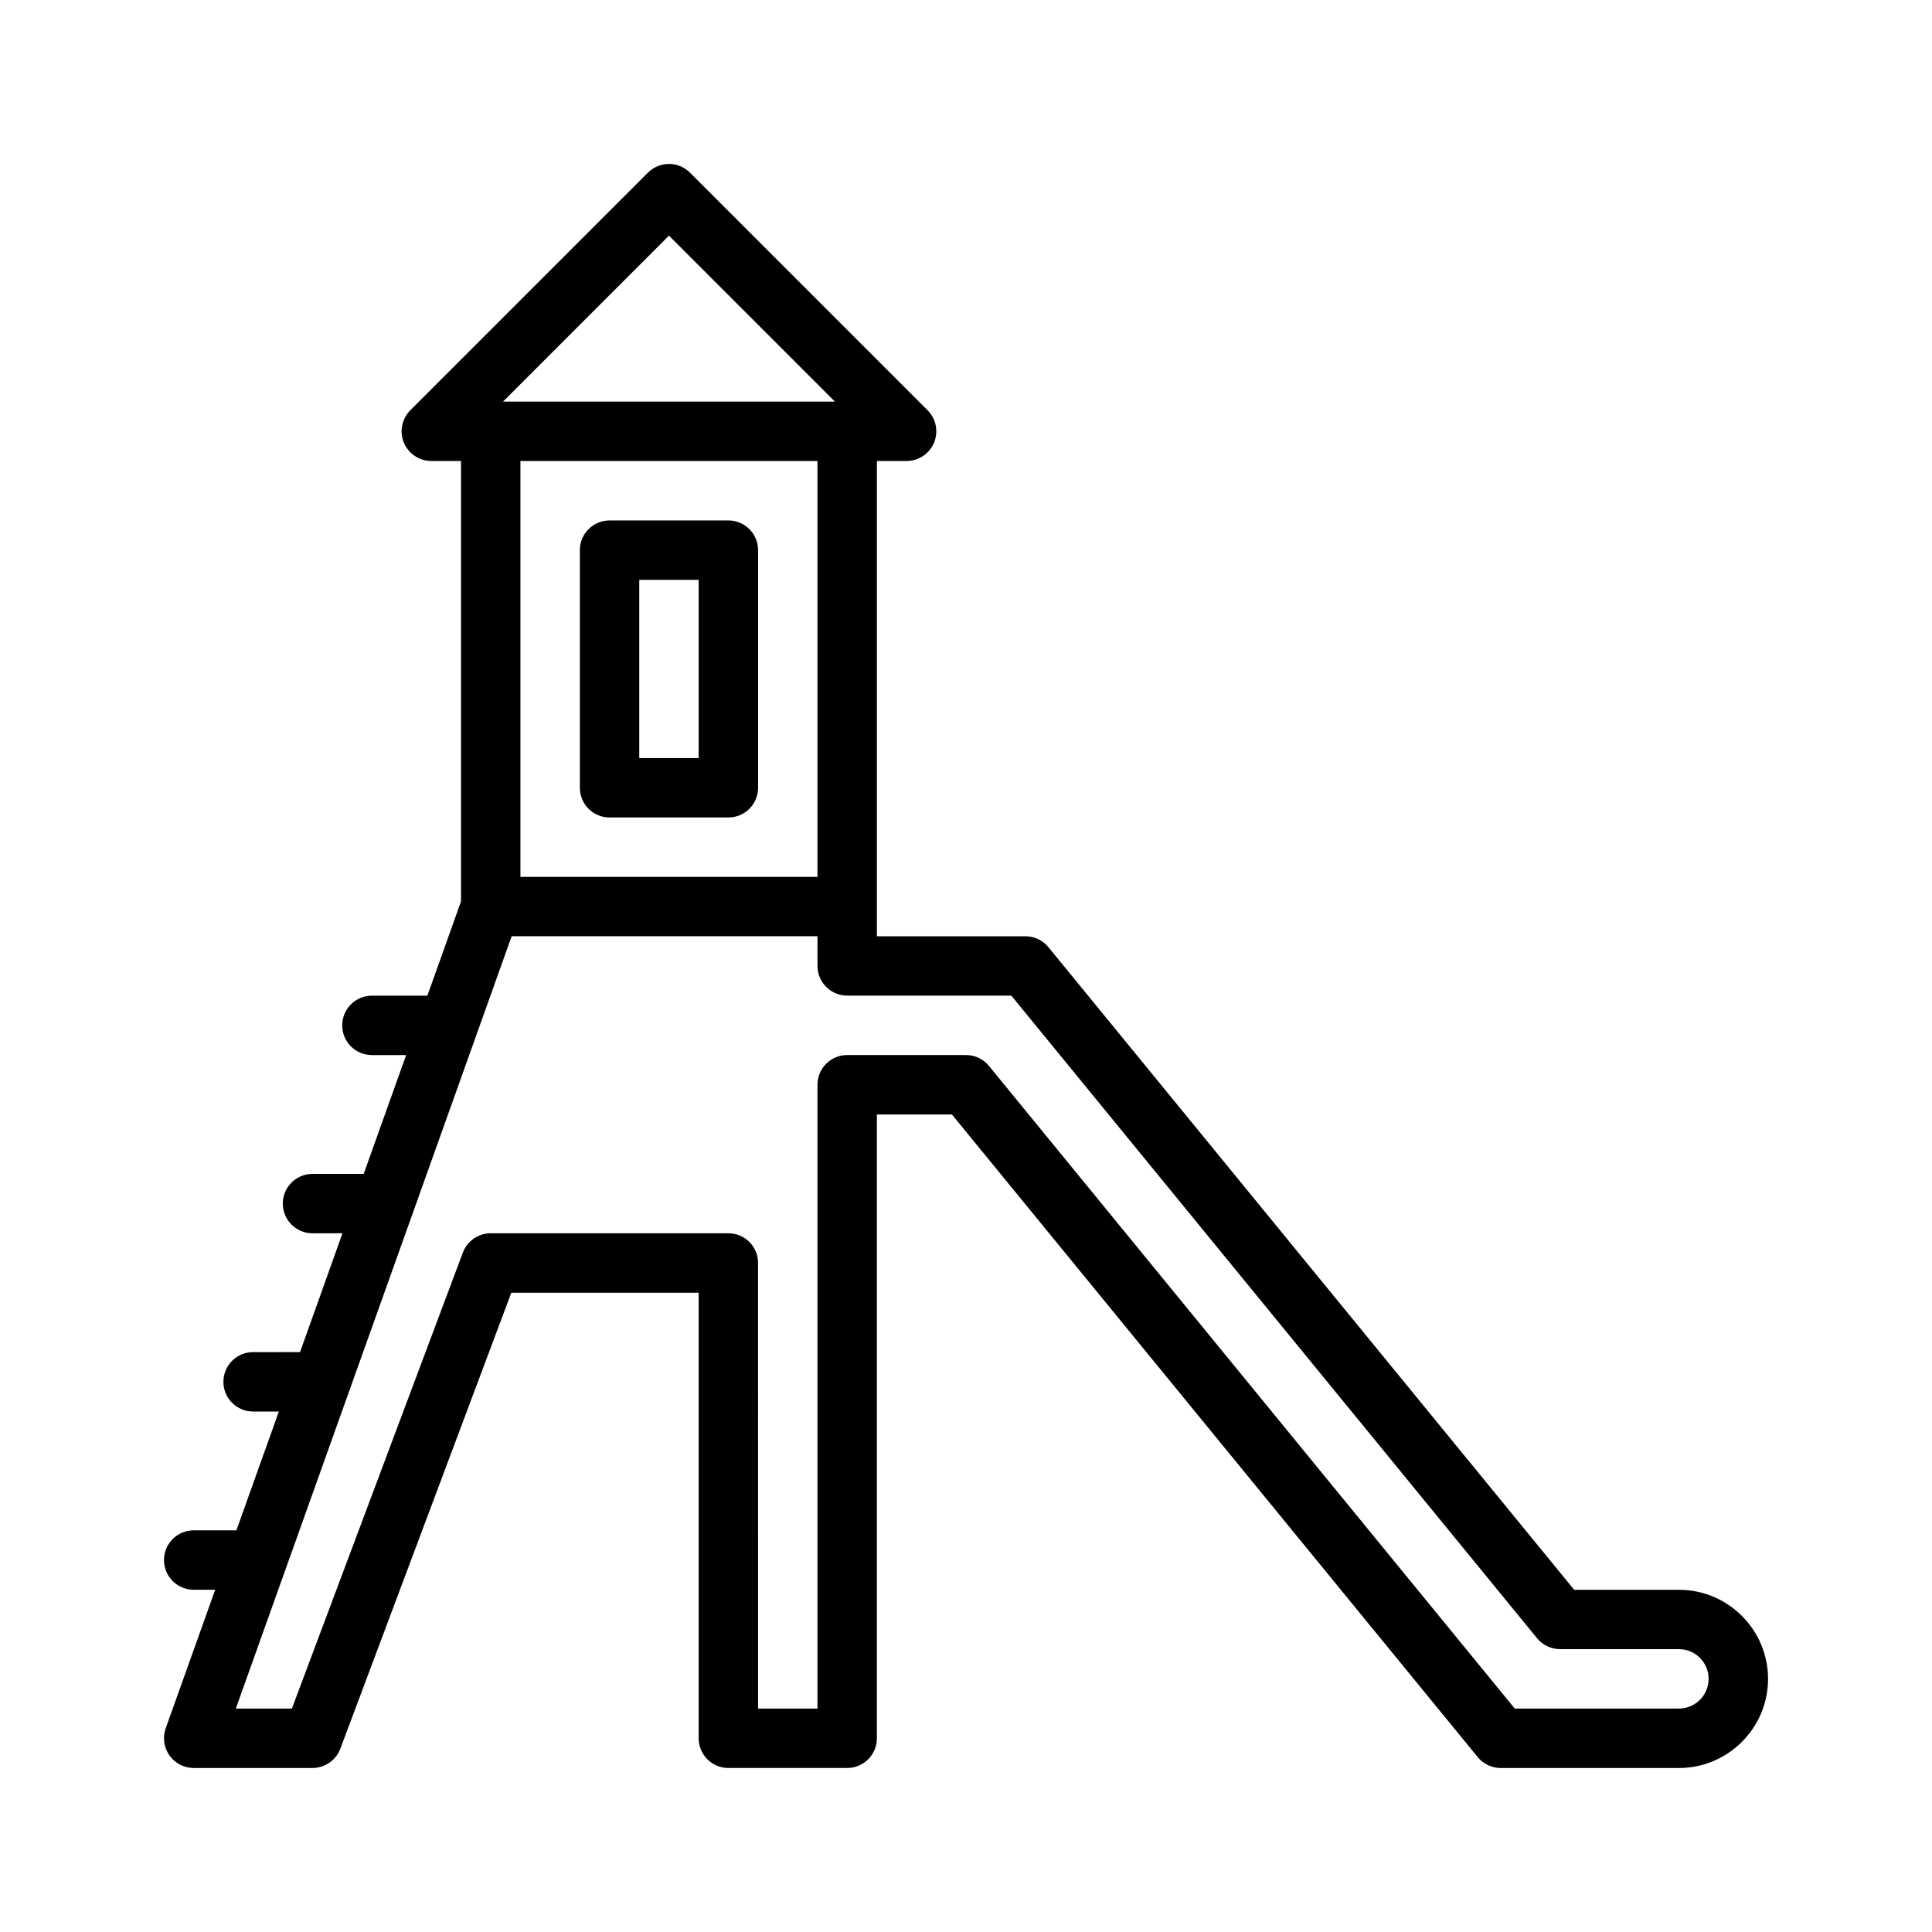<?xml version="1.0" encoding="UTF-8"?>
<!-- The Best Svg Icon site in the world: iconSvg.co, Visit us! https://iconsvg.co -->
<svg fill="#000000" width="800px" height="800px" version="1.1" viewBox="144 144 512 512" xmlns="http://www.w3.org/2000/svg">
 <g>
  <path d="m305.54 360.64h31.488c4.344 0 7.871-3.527 7.871-7.871v-62.977c0-4.344-3.527-7.871-7.871-7.871h-31.488c-4.344 0-7.871 3.527-7.871 7.871v62.977c0 4.348 3.523 7.871 7.871 7.871zm7.871-62.973h15.742v47.23h-15.742z"/>
  <path d="m588.93 565.31h-27.758l-139.33-170.3c-1.496-1.828-3.731-2.891-6.094-2.891h-39.359v-125.95h7.871c3.18 0 6.055-1.922 7.273-4.856 1.219-2.945 0.543-6.328-1.707-8.582l-62.977-62.977c-3.078-3.078-8.055-3.078-11.133 0l-62.977 62.977c-2.25 2.25-2.93 5.637-1.707 8.582 1.223 2.934 4.094 4.856 7.273 4.856h7.871v116.71l-8.918 24.984h-14.695c-4.344 0-7.871 3.519-7.871 7.871 0 4.352 3.527 7.871 7.871 7.871h9.07l-11.25 31.488h-13.566c-4.344 0-7.871 3.519-7.871 7.871 0 4.352 3.527 7.871 7.871 7.871h7.941l-11.242 31.488-12.441 0.004c-4.344 0-7.871 3.519-7.871 7.871 0 4.352 3.527 7.871 7.871 7.871h6.824l-11.25 31.488h-11.32c-4.344 0-7.871 3.519-7.871 7.871s3.527 7.871 7.871 7.871h5.699l-13.113 36.715c-0.859 2.41-0.496 5.086 0.984 7.18 1.48 2.098 3.871 3.34 6.43 3.34h31.488c3.281 0 6.219-2.039 7.375-5.102l45.312-120.85h49.648v118.08c0 4.352 3.527 7.871 7.871 7.871h31.488c4.344 0 7.871-3.519 7.871-7.871l0.004-165.31h19.883l139.34 170.3c1.496 1.824 3.731 2.887 6.094 2.887h47.23c13.02 0 23.617-10.598 23.617-23.617s-10.594-23.613-23.617-23.613zm-267.65-358.86 43.973 43.973h-87.945zm39.359 59.719v110.21h-78.719v-110.21zm228.29 330.62h-43.5l-139.34-170.3c-1.492-1.828-3.731-2.891-6.09-2.891h-31.488c-4.344 0-7.871 3.519-7.871 7.871v165.31h-15.742l-0.004-118.08c0-4.352-3.527-7.871-7.871-7.871h-62.977c-3.281 0-6.219 2.039-7.375 5.102l-45.312 120.85h-14.863l73.102-204.67 81.039-0.004v7.871c0 4.344 3.527 7.871 7.871 7.871h43.5l139.33 170.3c1.504 1.828 3.742 2.891 6.102 2.891h31.488c4.344 0 7.871 3.527 7.871 7.871 0.004 4.348-3.523 7.875-7.871 7.875z"/>
 </g>
</svg>